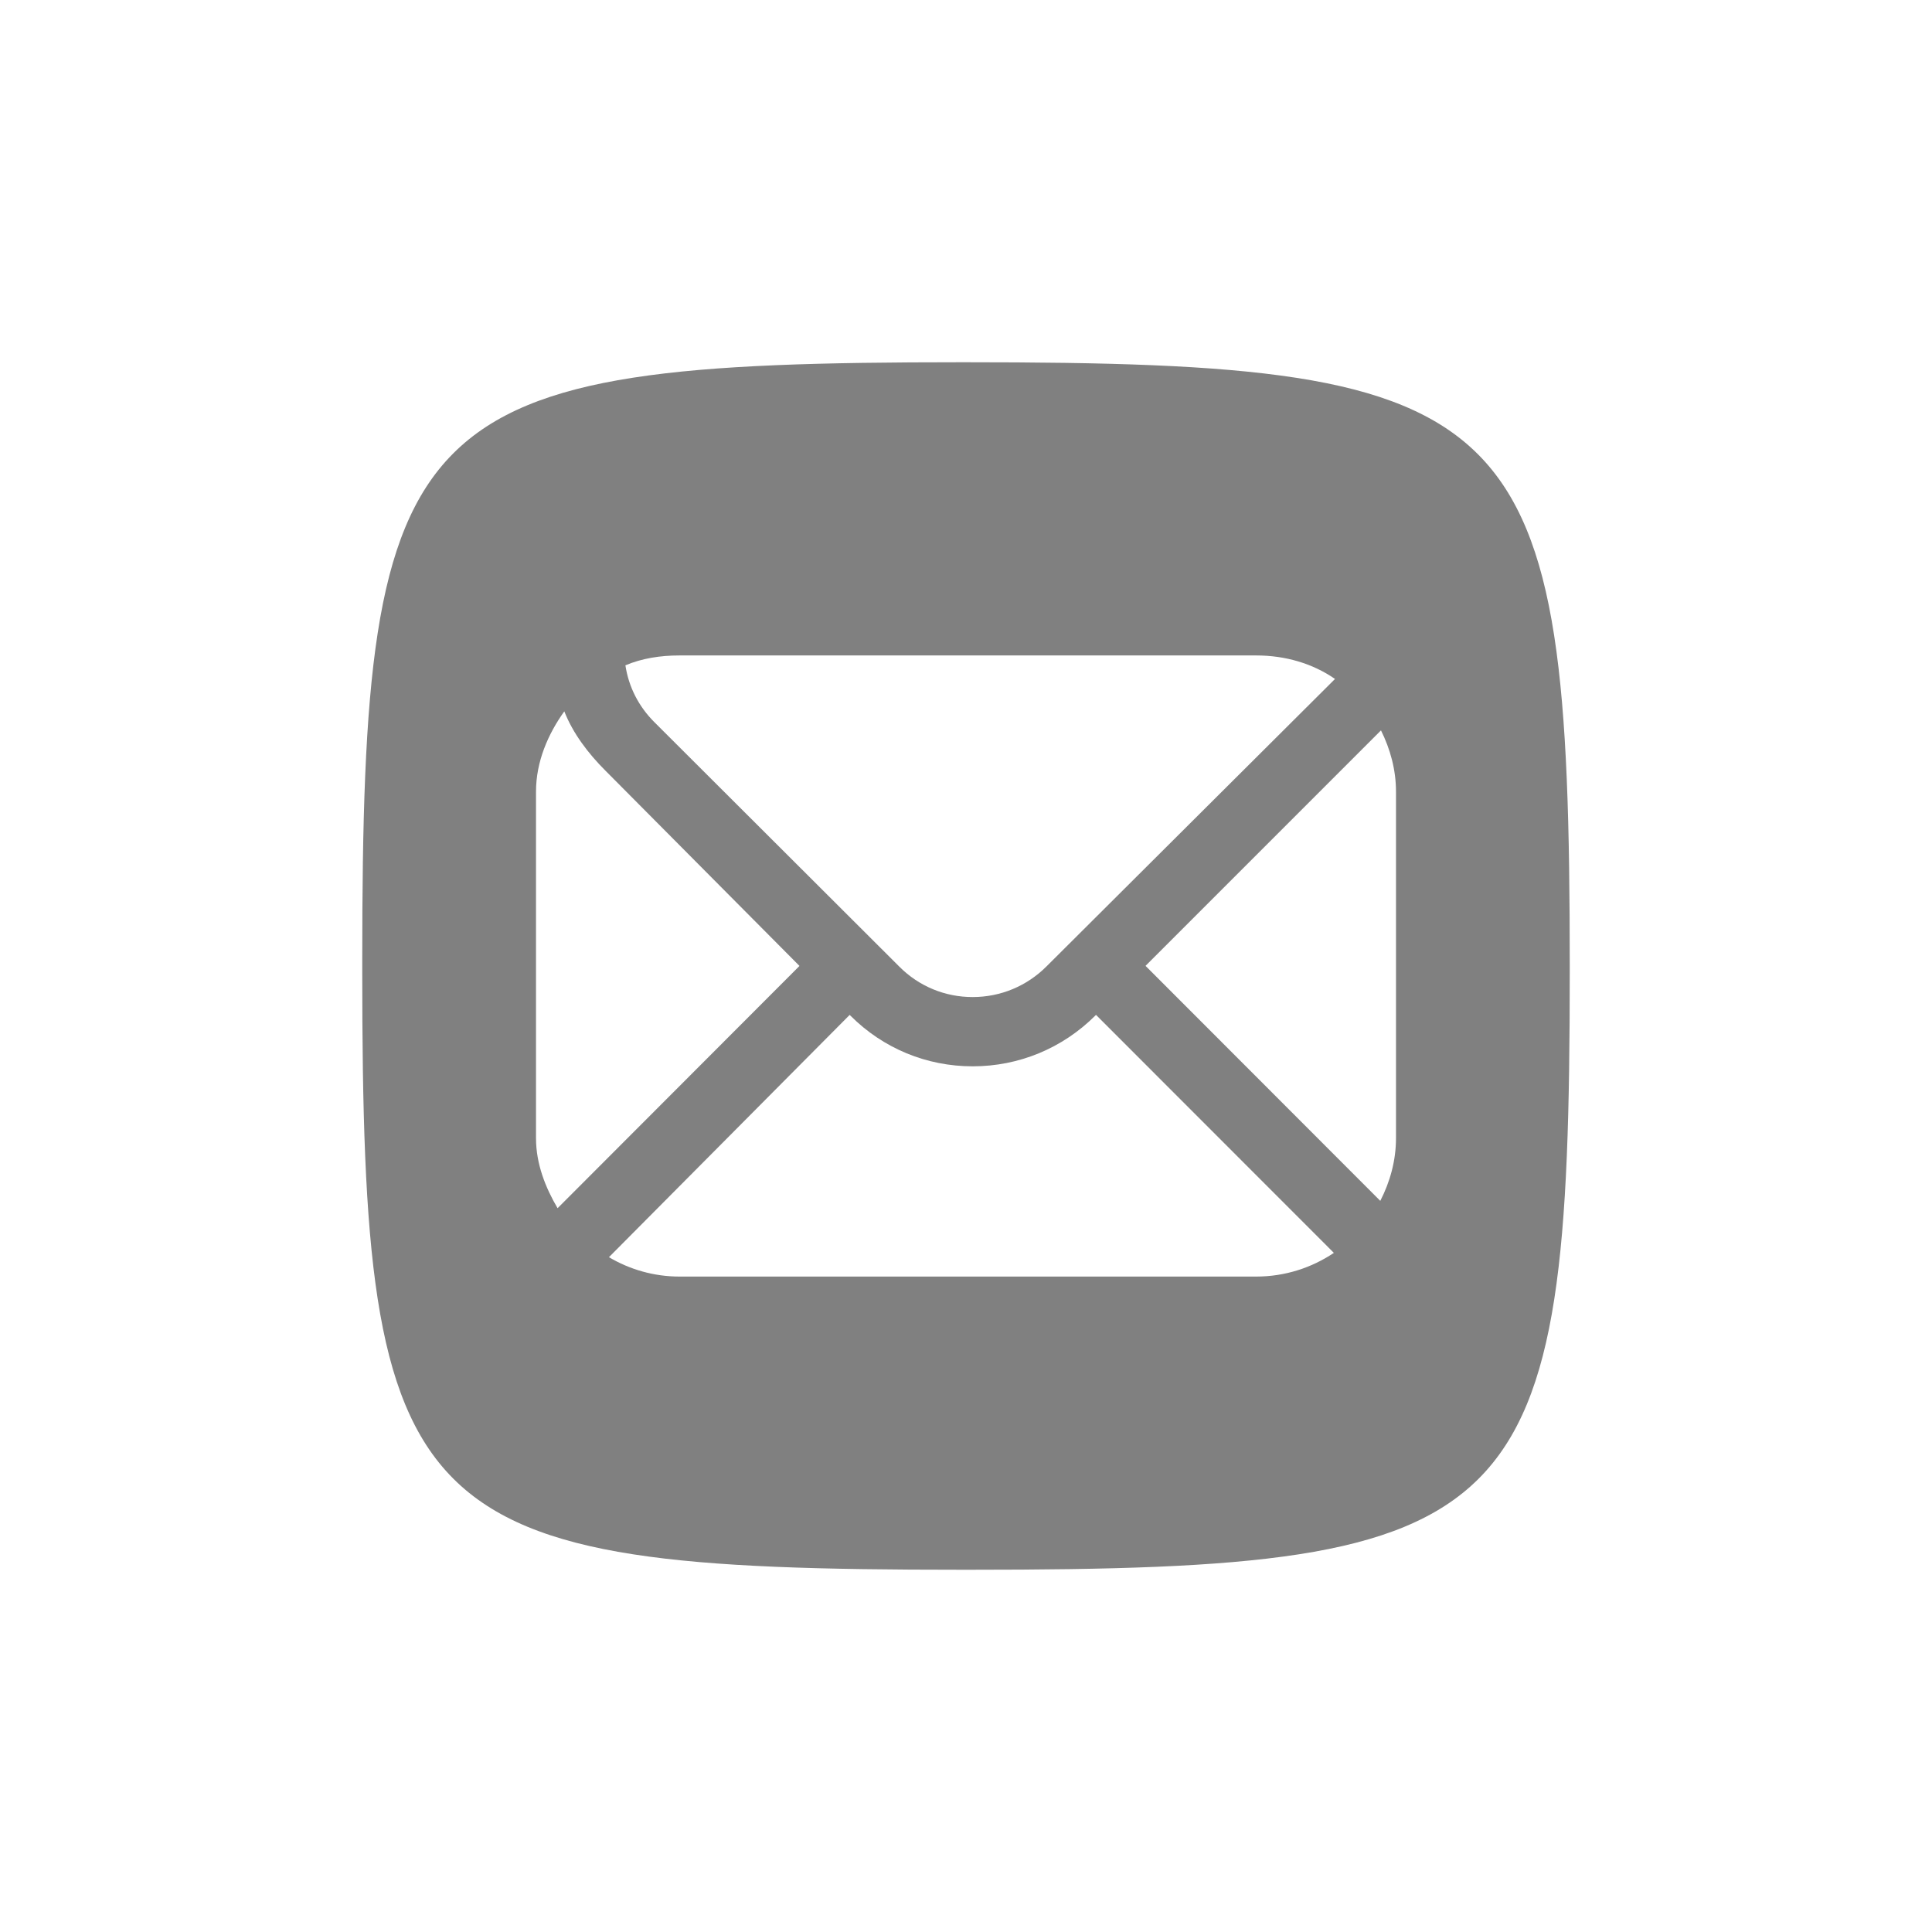 <?xml version="1.0" encoding="utf-8"?>
<!-- Generator: Adobe Illustrator 15.0.1, SVG Export Plug-In . SVG Version: 6.00 Build 0)  -->
<!DOCTYPE svg PUBLIC "-//W3C//DTD SVG 1.1//EN" "http://www.w3.org/Graphics/SVG/1.1/DTD/svg11.dtd">
<svg version="1.1" id="Слой_1" xmlns="http://www.w3.org/2000/svg" xmlns:xlink="http://www.w3.org/1999/xlink" x="0px" y="0px"
	 width="96px" height="96px" viewBox="0 0 96 96" enable-background="new 0 0 96 96" xml:space="preserve">
<path fill="#808080" d="M48,18h-0.27C20.157,18,18,20.159,18,47.73v0.539C18,75.841,20.157,78,47.73,78h0.539
	C75.843,78,78,75.841,78,48.27V48C78,20.178,75.822,18,48,18z M33.767,32.569h28.651c1.455,0,2.806,0.399,3.918,1.168l-14.34,14.287
	c-0.98,0.978-2.282,1.519-3.666,1.519c-1.374,0-2.664-0.533-3.633-1.502L32.515,35.883c-0.783-0.782-1.275-1.748-1.439-2.823
	C31.902,32.71,32.811,32.569,33.767,32.569z M26.634,56.561V39.332c0-1.488,0.6-2.861,1.406-3.986
	c0.425,1.09,1.188,2.093,2.04,2.944l9.646,9.707L27.706,60.035C27.105,59.016,26.634,57.83,26.634,56.561z M62.418,63.432H33.767
	c-1.283,0-2.481-0.355-3.509-0.963L42.22,50.43l0.045,0.045c1.619,1.619,3.773,2.51,6.066,2.51c2.303,0,4.468-0.898,6.1-2.527
	l0.029-0.029l11.819,11.826C65.176,62.996,63.848,63.432,62.418,63.432z M69.366,56.561c0,1.121-0.302,2.176-0.78,3.109
	L56.921,47.993L68.62,36.292c0.456,0.917,0.746,1.947,0.746,3.04V56.561z"/>
</svg>

